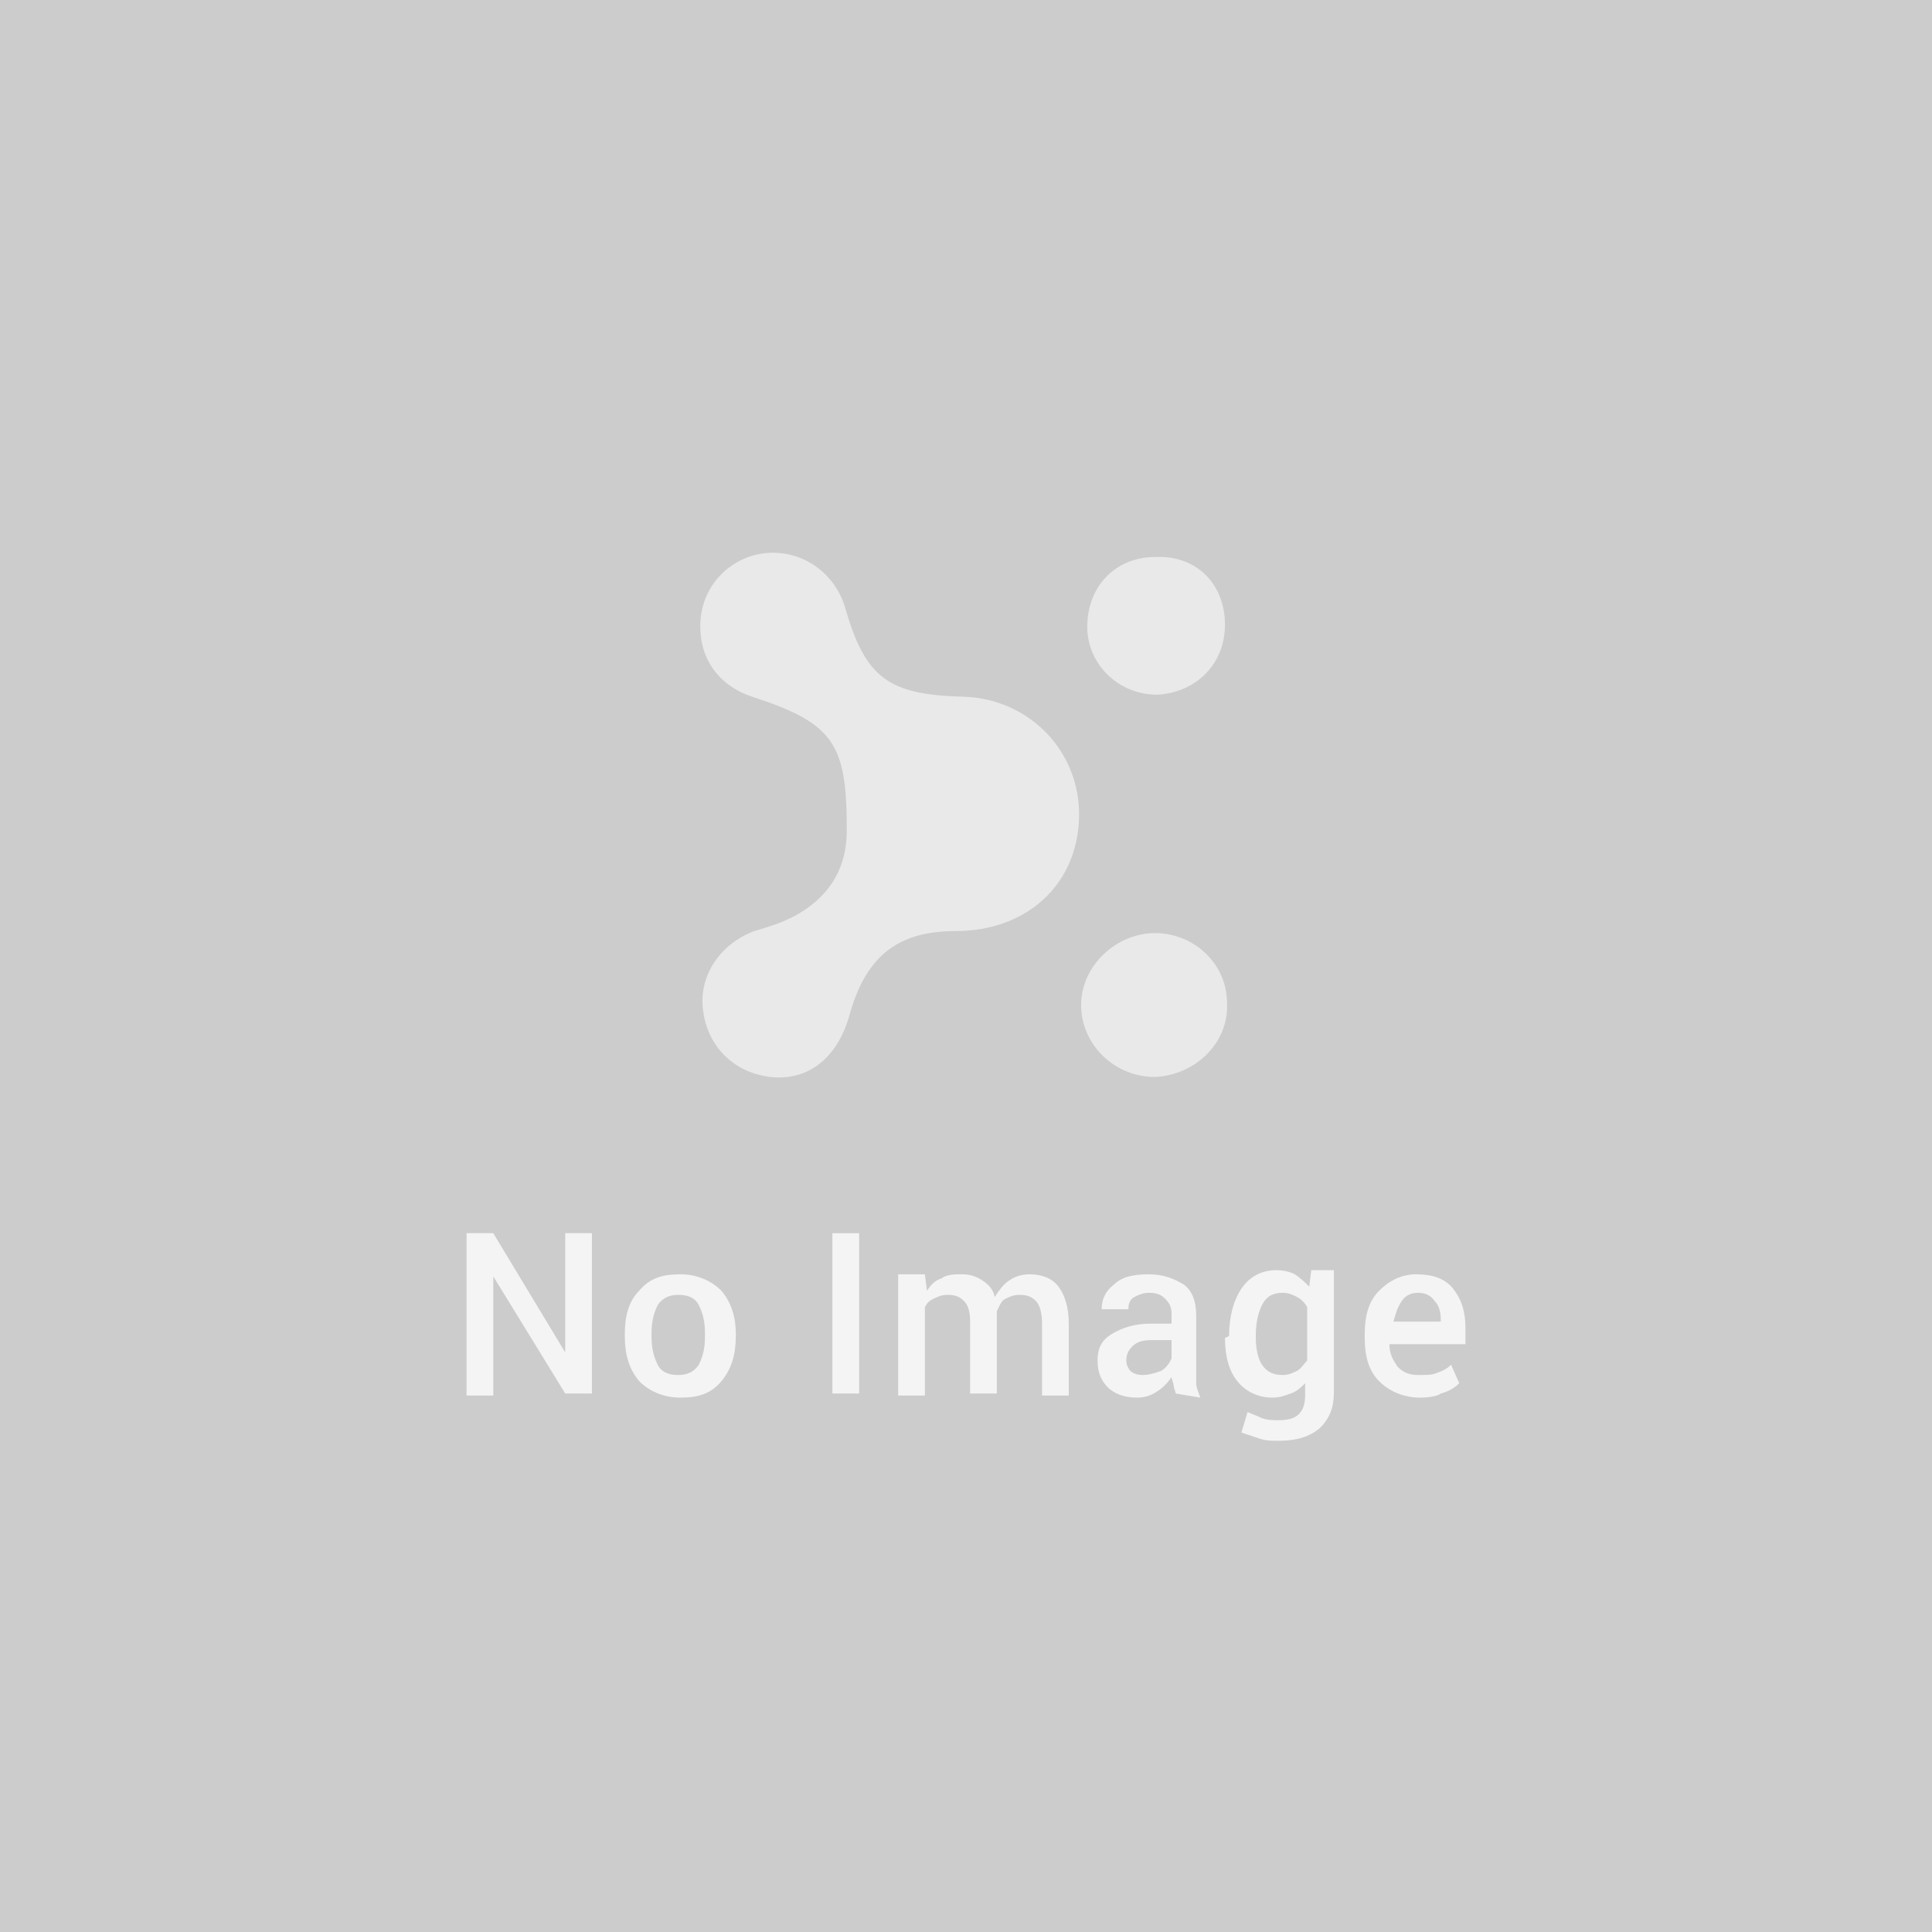 <?xml version="1.0" encoding="utf-8"?>
<!-- Generator: Adobe Illustrator 23.0.1, SVG Export Plug-In . SVG Version: 6.00 Build 0)  -->
<svg version="1.1" id="レイヤー_1" xmlns="http://www.w3.org/2000/svg" xmlns:xlink="http://www.w3.org/1999/xlink" x="0px"
	 y="0px" viewBox="0 0 94 94" style="enable-background:new 0 0 94 94;" xml:space="preserve">
<style type="text/css">
	.st0{fill:#CCCCCC;}
	.st1{fill:#E9E9E9;}
	.st2{fill:#F4F4F4;}
</style>
<rect class="st0" width="94" height="94"/>
<g>
	<path class="st1" d="M46.5,45.3c-2.8,0-4.4,1.2-5.2,4.2c-0.6,2-2,3.1-3.8,2.9c-1.8-0.2-3.1-1.5-3.3-3.3c-0.2-1.7,0.9-3.2,2.5-3.8
		c0.7-0.2,1.3-0.4,1.9-0.7c1.7-0.9,2.6-2.3,2.6-4.2c0-4.2-0.6-5.2-4.6-6.5c-1.8-0.6-2.7-2.1-2.5-3.9c0.2-1.7,1.6-3,3.3-3.1
		c1.7-0.1,3.2,1,3.7,2.6c1,3.5,2.1,4.3,5.8,4.4c3.2,0.1,5.7,2.7,5.6,5.9C52.4,43.1,49.9,45.3,46.5,45.3z M59.7,48.8
		c0-1.9-1.6-3.4-3.5-3.4c-1.9,0-3.6,1.6-3.6,3.5c0,1.9,1.6,3.5,3.6,3.5C58.2,52.3,59.8,50.7,59.7,48.8z M56.3,33.8
		c1.9-0.1,3.3-1.5,3.3-3.4c0-2-1.4-3.4-3.4-3.3c-1.9,0-3.3,1.4-3.3,3.4C52.9,32.3,54.4,33.8,56.3,33.8z"/>
</g>
<g>
	<path class="st2" d="M28.8,67.8h-1.3L24,62.1l0,0v5.8h-1.3V60H24l3.5,5.8l0,0v-5.8h1.3V67.8z"/>
	<path class="st2" d="M30.4,64.9c0-0.9,0.2-1.6,0.7-2.1c0.5-0.6,1.1-0.8,2-0.8c0.8,0,1.5,0.3,2,0.8c0.5,0.6,0.7,1.3,0.7,2.1V65
		c0,0.9-0.2,1.6-0.7,2.2c-0.5,0.6-1.1,0.8-2,0.8c-0.8,0-1.5-0.3-2-0.8c-0.5-0.6-0.7-1.3-0.7-2.2C30.4,65,30.4,64.9,30.4,64.9z
		 M31.7,65c0,0.6,0.1,1,0.3,1.4c0.2,0.4,0.6,0.5,1,0.5c0.5,0,0.8-0.2,1-0.5c0.2-0.4,0.3-0.8,0.3-1.4v-0.1c0-0.6-0.1-1-0.3-1.4
		c-0.2-0.4-0.6-0.5-1-0.5c-0.5,0-0.8,0.2-1,0.5c-0.2,0.4-0.3,0.8-0.3,1.4C31.7,64.9,31.7,65,31.7,65z"/>
	<path class="st2" d="M41.8,67.8h-1.3V60h1.3V67.8z"/>
	<path class="st2" d="M45,62l0.1,0.8c0.2-0.3,0.4-0.5,0.7-0.6c0.3-0.2,0.6-0.2,1-0.2c0.4,0,0.7,0.1,1,0.3c0.3,0.2,0.5,0.4,0.6,0.8
		c0.2-0.3,0.4-0.6,0.7-0.8c0.3-0.2,0.6-0.3,1-0.3c0.6,0,1.1,0.2,1.4,0.6c0.3,0.4,0.5,1,0.5,1.8v3.5h-1.3v-3.5c0-0.5-0.1-0.9-0.3-1.1
		c-0.2-0.2-0.4-0.3-0.8-0.3c-0.3,0-0.5,0.1-0.7,0.2s-0.3,0.4-0.4,0.6c0,0.1,0,0.1,0,0.1c0,0,0,0.1,0,0.1v3.8h-1.3v-3.5
		c0-0.5-0.1-0.8-0.3-1c-0.2-0.2-0.4-0.3-0.8-0.3c-0.3,0-0.5,0.1-0.7,0.2c-0.2,0.1-0.3,0.2-0.4,0.4v4.3h-1.3V62L45,62L45,62z"/>
	<path class="st2" d="M57.2,67.8c0-0.1-0.1-0.3-0.1-0.4c0-0.1-0.1-0.3-0.1-0.4c-0.2,0.3-0.4,0.5-0.7,0.7s-0.6,0.3-1,0.3
		c-0.6,0-1.1-0.2-1.4-0.5s-0.5-0.7-0.5-1.3c0-0.6,0.2-1,0.7-1.3s1.1-0.5,1.9-0.5h1v-0.5c0-0.3-0.1-0.5-0.3-0.7s-0.4-0.3-0.8-0.3
		c-0.3,0-0.5,0.1-0.7,0.2c-0.2,0.1-0.3,0.3-0.3,0.6h-1.3l0,0c0-0.5,0.2-0.9,0.6-1.2c0.4-0.4,1-0.5,1.7-0.5c0.7,0,1.2,0.2,1.7,0.5
		c0.4,0.3,0.6,0.8,0.6,1.5v2.6c0,0.2,0,0.5,0,0.7c0,0.2,0.1,0.4,0.2,0.7L57.2,67.8L57.2,67.8z M55.6,66.9c0.3,0,0.6-0.1,0.9-0.2
		c0.3-0.2,0.4-0.4,0.5-0.6v-0.9h-1c-0.4,0-0.7,0.1-0.9,0.3s-0.3,0.4-0.3,0.7c0,0.2,0.1,0.4,0.2,0.5C55.1,66.8,55.3,66.9,55.6,66.9z"
		/>
	<path class="st2" d="M59.8,65c0-0.9,0.2-1.7,0.6-2.3c0.4-0.6,1-0.9,1.7-0.9c0.4,0,0.7,0.1,0.9,0.2c0.3,0.2,0.5,0.4,0.7,0.6l0.1-0.8
		h1.1v5.9c0,0.8-0.2,1.3-0.7,1.8c-0.5,0.4-1.1,0.6-2,0.6c-0.3,0-0.6,0-0.9-0.1s-0.6-0.2-0.9-0.3l0.3-1c0.2,0.1,0.5,0.2,0.7,0.3
		c0.3,0.1,0.5,0.1,0.8,0.1c0.5,0,0.8-0.1,1-0.3c0.2-0.2,0.3-0.5,0.3-0.9v-0.6c-0.2,0.2-0.4,0.4-0.7,0.5c-0.3,0.1-0.5,0.2-0.9,0.2
		c-0.7,0-1.3-0.3-1.7-0.8c-0.4-0.5-0.6-1.2-0.6-2.1L59.8,65L59.8,65z M61.1,65.1c0,0.5,0.1,1,0.3,1.3c0.2,0.3,0.5,0.5,1,0.5
		c0.3,0,0.5-0.1,0.7-0.2c0.2-0.1,0.3-0.3,0.5-0.5v-2.6c-0.1-0.2-0.3-0.4-0.5-0.5s-0.4-0.2-0.7-0.2c-0.5,0-0.8,0.2-1,0.6
		s-0.3,0.9-0.3,1.5C61.1,65,61.1,65.1,61.1,65.1z"/>
	<path class="st2" d="M69.1,68c-0.8,0-1.5-0.3-2-0.8c-0.5-0.5-0.7-1.2-0.7-2.1v-0.2c0-0.9,0.2-1.6,0.7-2.1s1.1-0.8,1.8-0.8
		c0.8,0,1.4,0.2,1.8,0.7c0.4,0.5,0.6,1.1,0.6,1.9v0.8h-3.7l0,0c0,0.5,0.2,0.8,0.4,1.1c0.3,0.3,0.6,0.4,1,0.4c0.4,0,0.7,0,0.9-0.1
		c0.3-0.1,0.5-0.2,0.7-0.4l0.4,0.9c-0.2,0.2-0.5,0.4-0.9,0.5C70,67.9,69.6,68,69.1,68z M69,62.9c-0.3,0-0.6,0.1-0.8,0.4
		c-0.2,0.3-0.3,0.6-0.4,1l0,0h2.3v-0.1c0-0.4-0.1-0.7-0.3-0.9C69.6,63,69.3,62.9,69,62.9z"/>
</g>
</svg>
